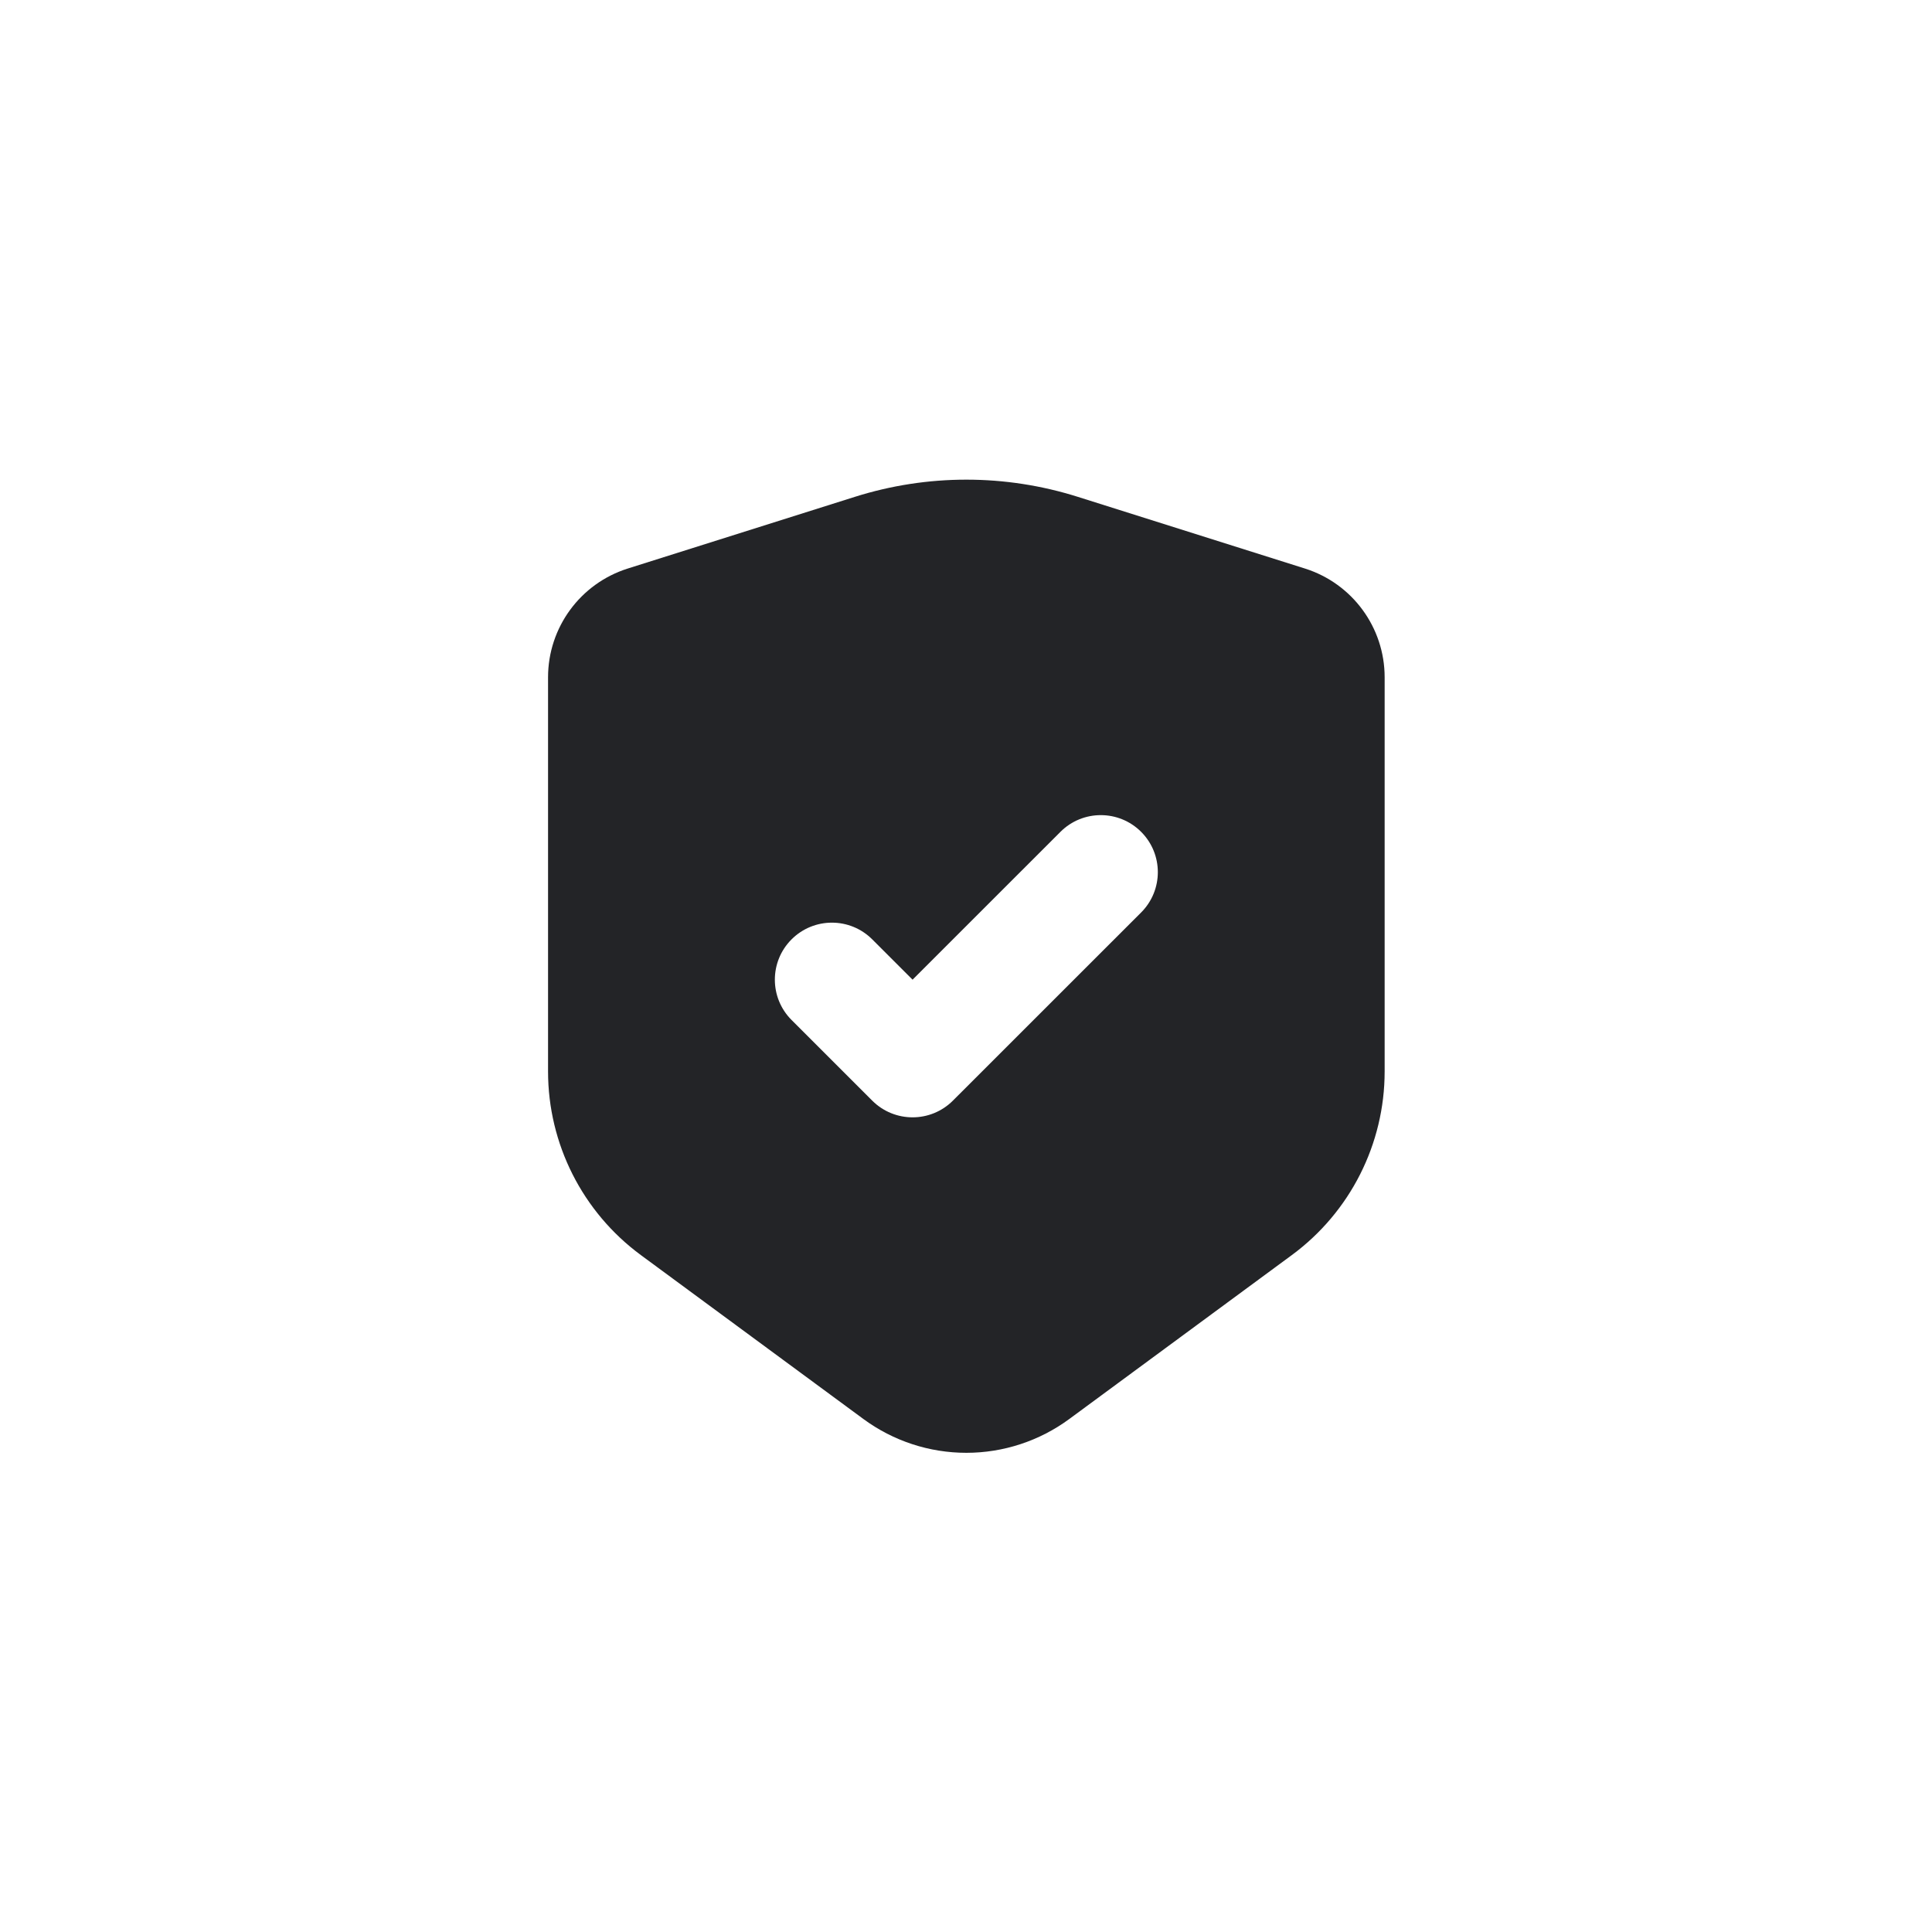 <svg xmlns="http://www.w3.org/2000/svg" xmlns:xlink="http://www.w3.org/1999/xlink" width="1080" zoomAndPan="magnify" viewBox="0 0 810 810" height="1080" preserveAspectRatio="xMidYMid meet" version="1.0"><defs><clipPath id="dce3056897"><path d="M 229.645 201.098 L 580.645 201.098 L 580.645 609.098 L 229.645 609.098 Z M 229.645 201.098 " clip-rule="nonzero"/></clipPath></defs><g clip-path="url(#dce3056897)"><path fill="#232427" d="M 547.094 238.359 L 451.863 208.297 C 436.75 203.527 420.996 201.098 405.145 201.098 C 389.297 201.098 373.539 203.527 358.426 208.297 L 263.199 238.359 C 243.301 244.641 229.773 263.094 229.773 283.953 L 229.773 449.215 C 229.773 479.602 244.215 508.176 268.684 526.199 L 361.977 594.918 C 374.484 604.129 389.609 609.098 405.145 609.098 C 420.68 609.098 435.805 604.129 448.312 594.918 L 541.605 526.199 C 566.074 508.176 580.52 479.602 580.52 449.215 L 580.52 283.953 C 580.52 263.094 566.992 244.641 547.094 238.359 Z M 478.422 382.559 L 399.508 461.445 C 390.168 470.781 375.027 470.781 365.688 461.445 L 331.867 427.637 C 322.527 418.301 322.527 403.164 331.867 393.832 C 341.207 384.492 356.348 384.492 365.688 393.832 L 382.598 410.734 L 444.602 348.75 C 453.941 339.414 469.082 339.414 478.422 348.75 C 487.762 358.086 487.762 373.223 478.422 382.559 Z M 478.422 382.559 " fill-opacity="1" fill-rule="nonzero"/></g></svg>